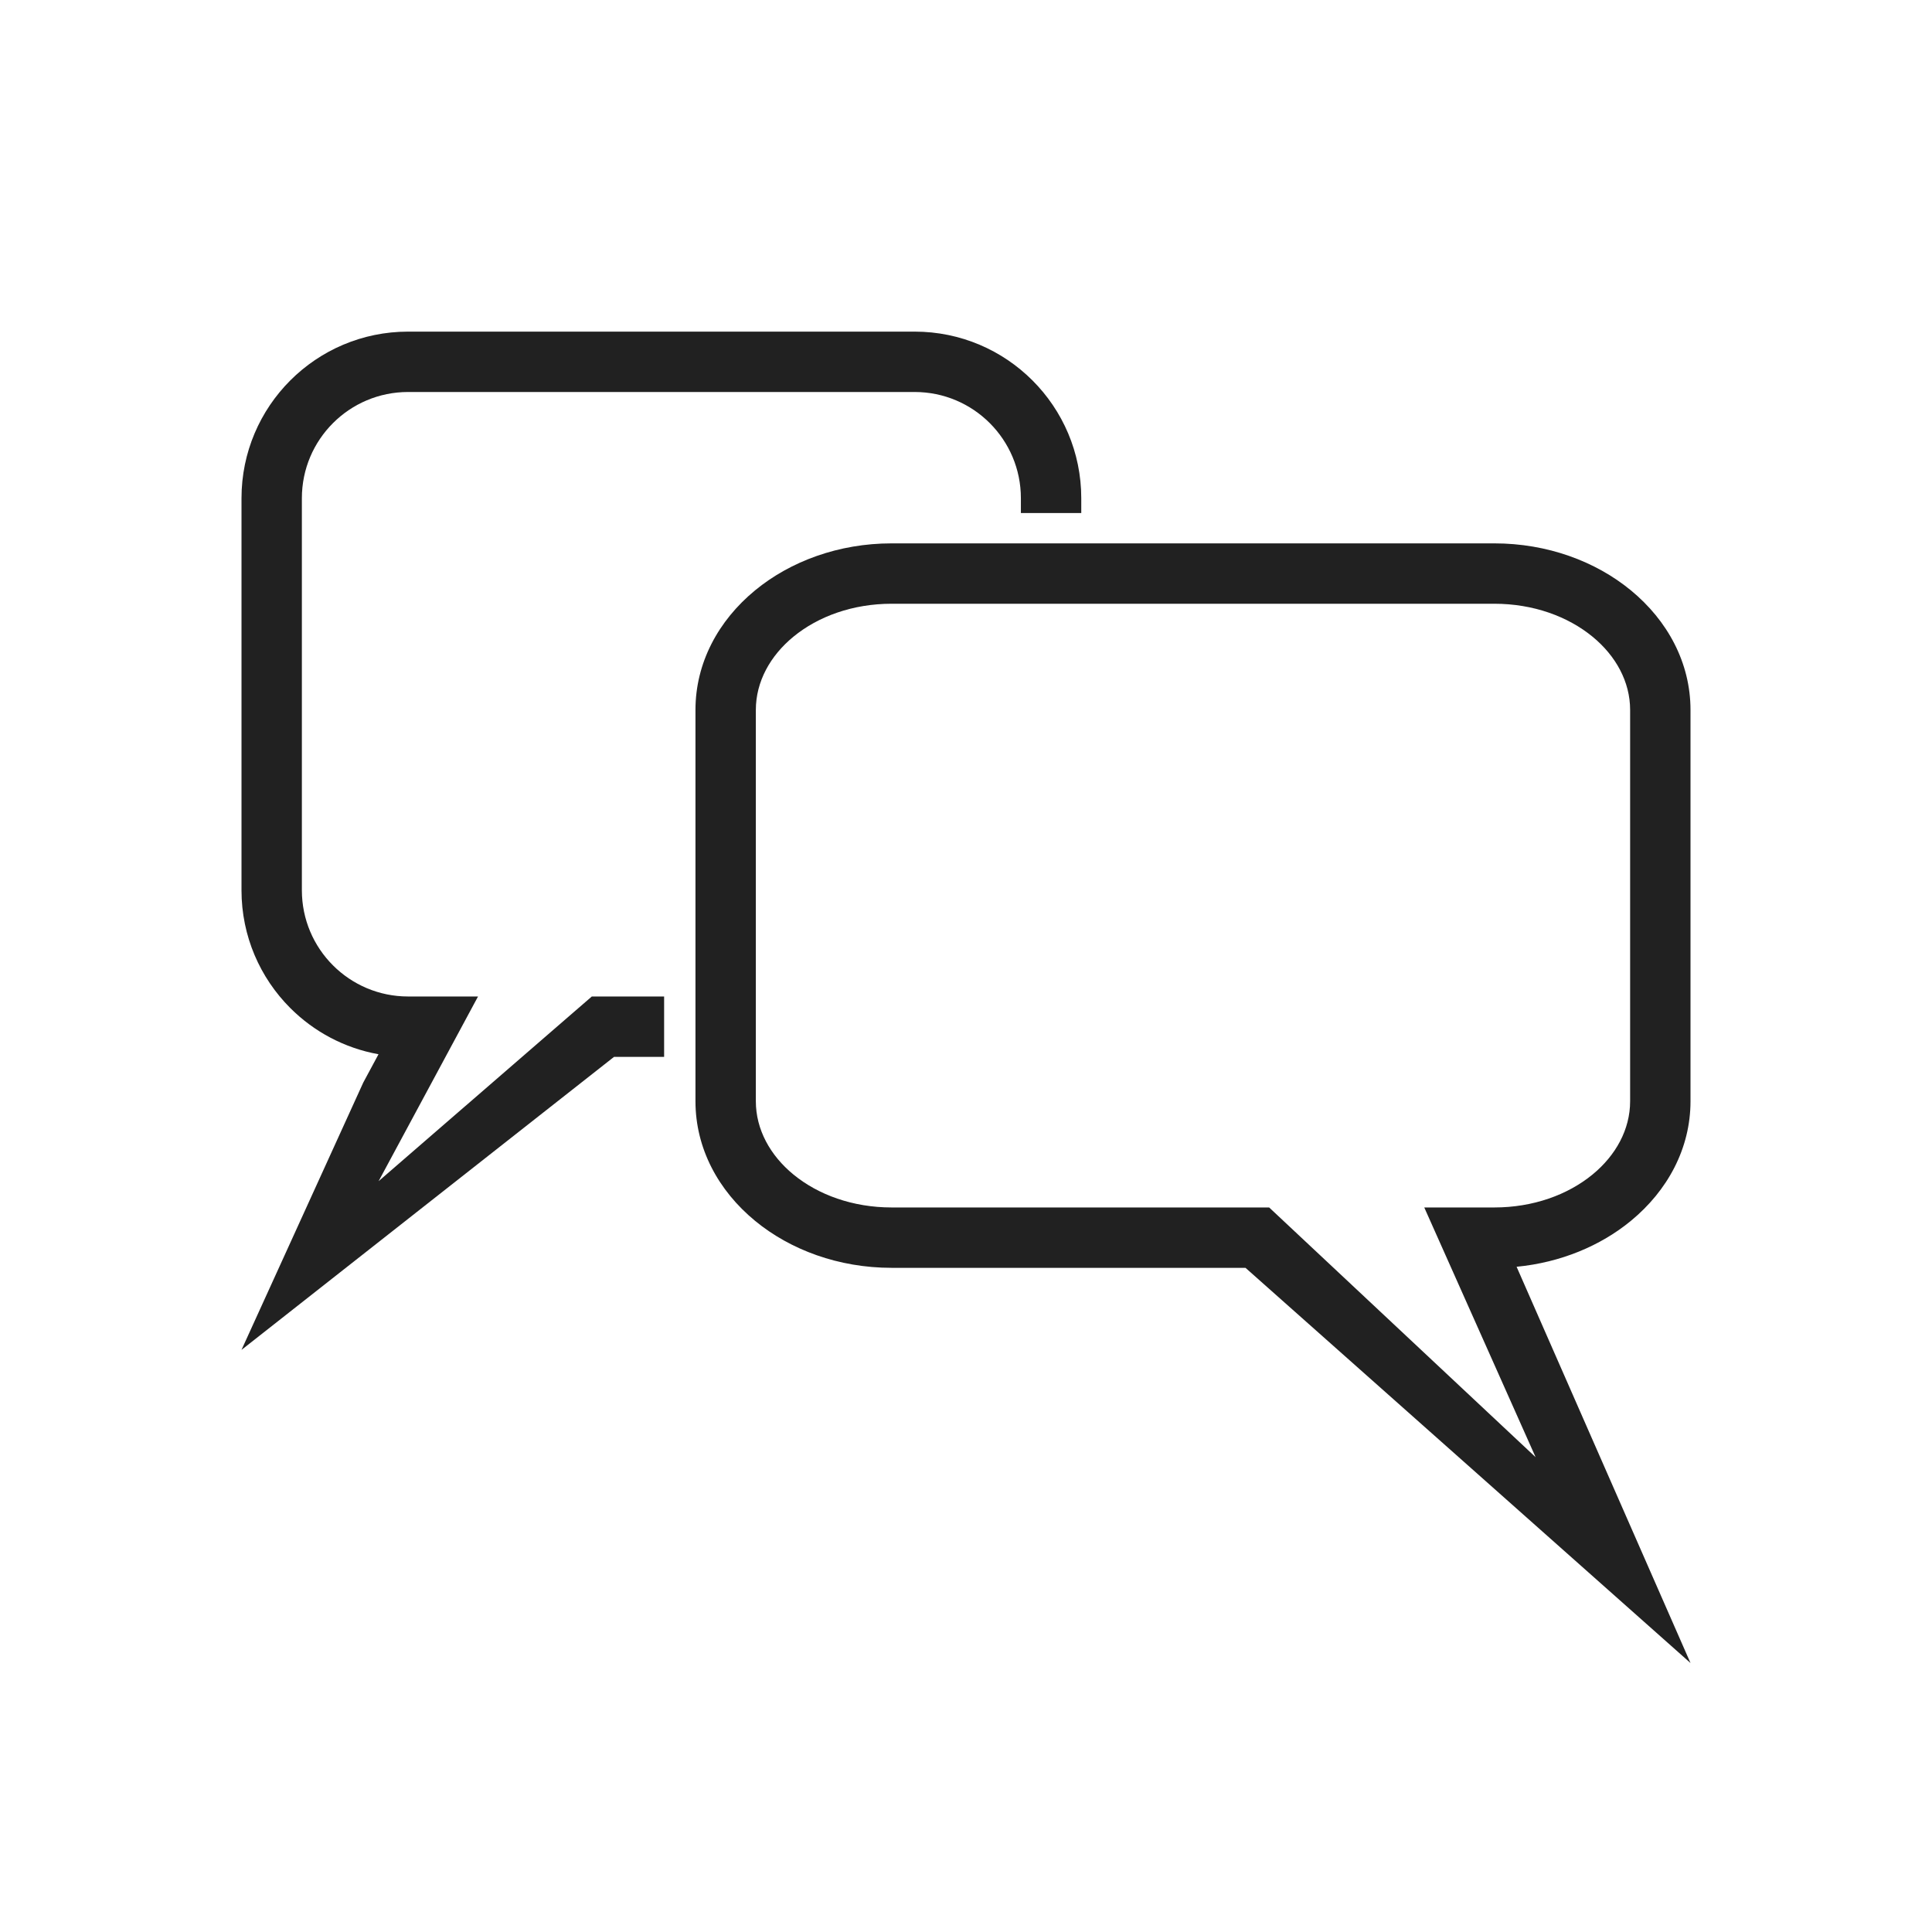 <?xml version="1.0" encoding="UTF-8"?>
<!DOCTYPE svg PUBLIC "-//W3C//DTD SVG 1.1//EN" "http://www.w3.org/Graphics/SVG/1.1/DTD/svg11.dtd">
<!-- Creator: CorelDRAW -->
<svg xmlns="http://www.w3.org/2000/svg" xml:space="preserve" width="2048px" height="2048px" style="shape-rendering:geometricPrecision; text-rendering:geometricPrecision; image-rendering:optimizeQuality; fill-rule:evenodd; clip-rule:evenodd"
viewBox="0 0 2048 2048"
 xmlns:xlink="http://www.w3.org/1999/xlink">
 <defs>
  <style type="text/css">
   <![CDATA[
    .fil1 {fill:none}
    .fil0 {fill:#212121;fill-rule:nonzero}
   ]]>
  </style>
 </defs>
 <g id="Layer_x0020_1">
  <path class="fil0" d="M256.004 943.733l0 -415.614c0,-48.751 19.772,-92.9 51.729,-124.858 31.957,-31.958 76.104,-51.731 124.853,-51.731l537.016 0c48.749,0 92.896,19.773 124.854,51.731 31.957,31.958 51.729,76.107 51.729,124.858l0 15.732 -64.002 0 0 -15.732c0,-31.085 -12.605,-59.233 -32.978,-79.608 -20.374,-20.374 -48.521,-32.98 -79.604,-32.98l-537.016 0c-31.083,0 -59.23,12.606 -79.603,32.98 -20.373,20.374 -32.978,48.522 -32.978,79.608l0 415.614c0,31.082 12.605,59.229 32.979,79.602 20.373,20.374 48.52,32.979 79.602,32.979l20.652 0 53.493 0 -25.368 47.126 -40.024 74.354 -39.986 74.278 216.901 -187.883 9.092 -7.876 11.783 0 64.871 0 0 64.002 -53.088 0 -394.911 310.622 129.088 -283.394 16.152 -30.005c-36.19,-6.489 -68.561,-24.008 -93.506,-48.953 -31.959,-31.958 -51.73,-76.106 -51.73,-124.852z"/>
  <path class="fil0" d="M1728 1167.37l0 -414.79c0,-29.94 -15.204,-57.407 -39.78,-77.607 -26.29,-21.608 -63.08,-34.978 -104.128,-34.978l-638.964 0c-41.048,0 -77.838,13.37 -104.128,34.978 -24.575,20.199 -39.78,47.667 -39.78,77.607l0 414.79c0,29.94 15.204,57.407 39.78,77.607 26.29,21.608 63.08,34.978 104.128,34.978l387.679 0 12.537 0 9.338 8.751 273.12 255.955 -12.02 -26.959 -85.941 -192.745 -20.066 -45.001 49.191 0 25.126 0c41.048,0 77.838,-13.37 104.128,-34.978 24.575,-20.199 39.78,-47.667 39.78,-77.607zm64.002 -414.79l0 414.79c0,49.896 -24.188,94.723 -63.281,126.856 -32.073,26.361 -74.297,44.096 -121.068,48.601l184.349 420.042 -471.731 -418.913 -375.142 0c-56.082,0 -107.25,-19.009 -144.628,-49.73 -39.093,-32.133 -63.281,-76.961 -63.281,-126.856l0 -414.79c0,-49.896 24.188,-94.723 63.281,-126.856 37.378,-30.722 88.546,-49.73 144.628,-49.73l638.964 0c56.082,0 107.25,19.009 144.628,49.73 39.093,32.133 63.281,76.961 63.281,126.856z"/>
  <rect class="fil1" width="2048" height="2048"/>
 </g>
</svg>

